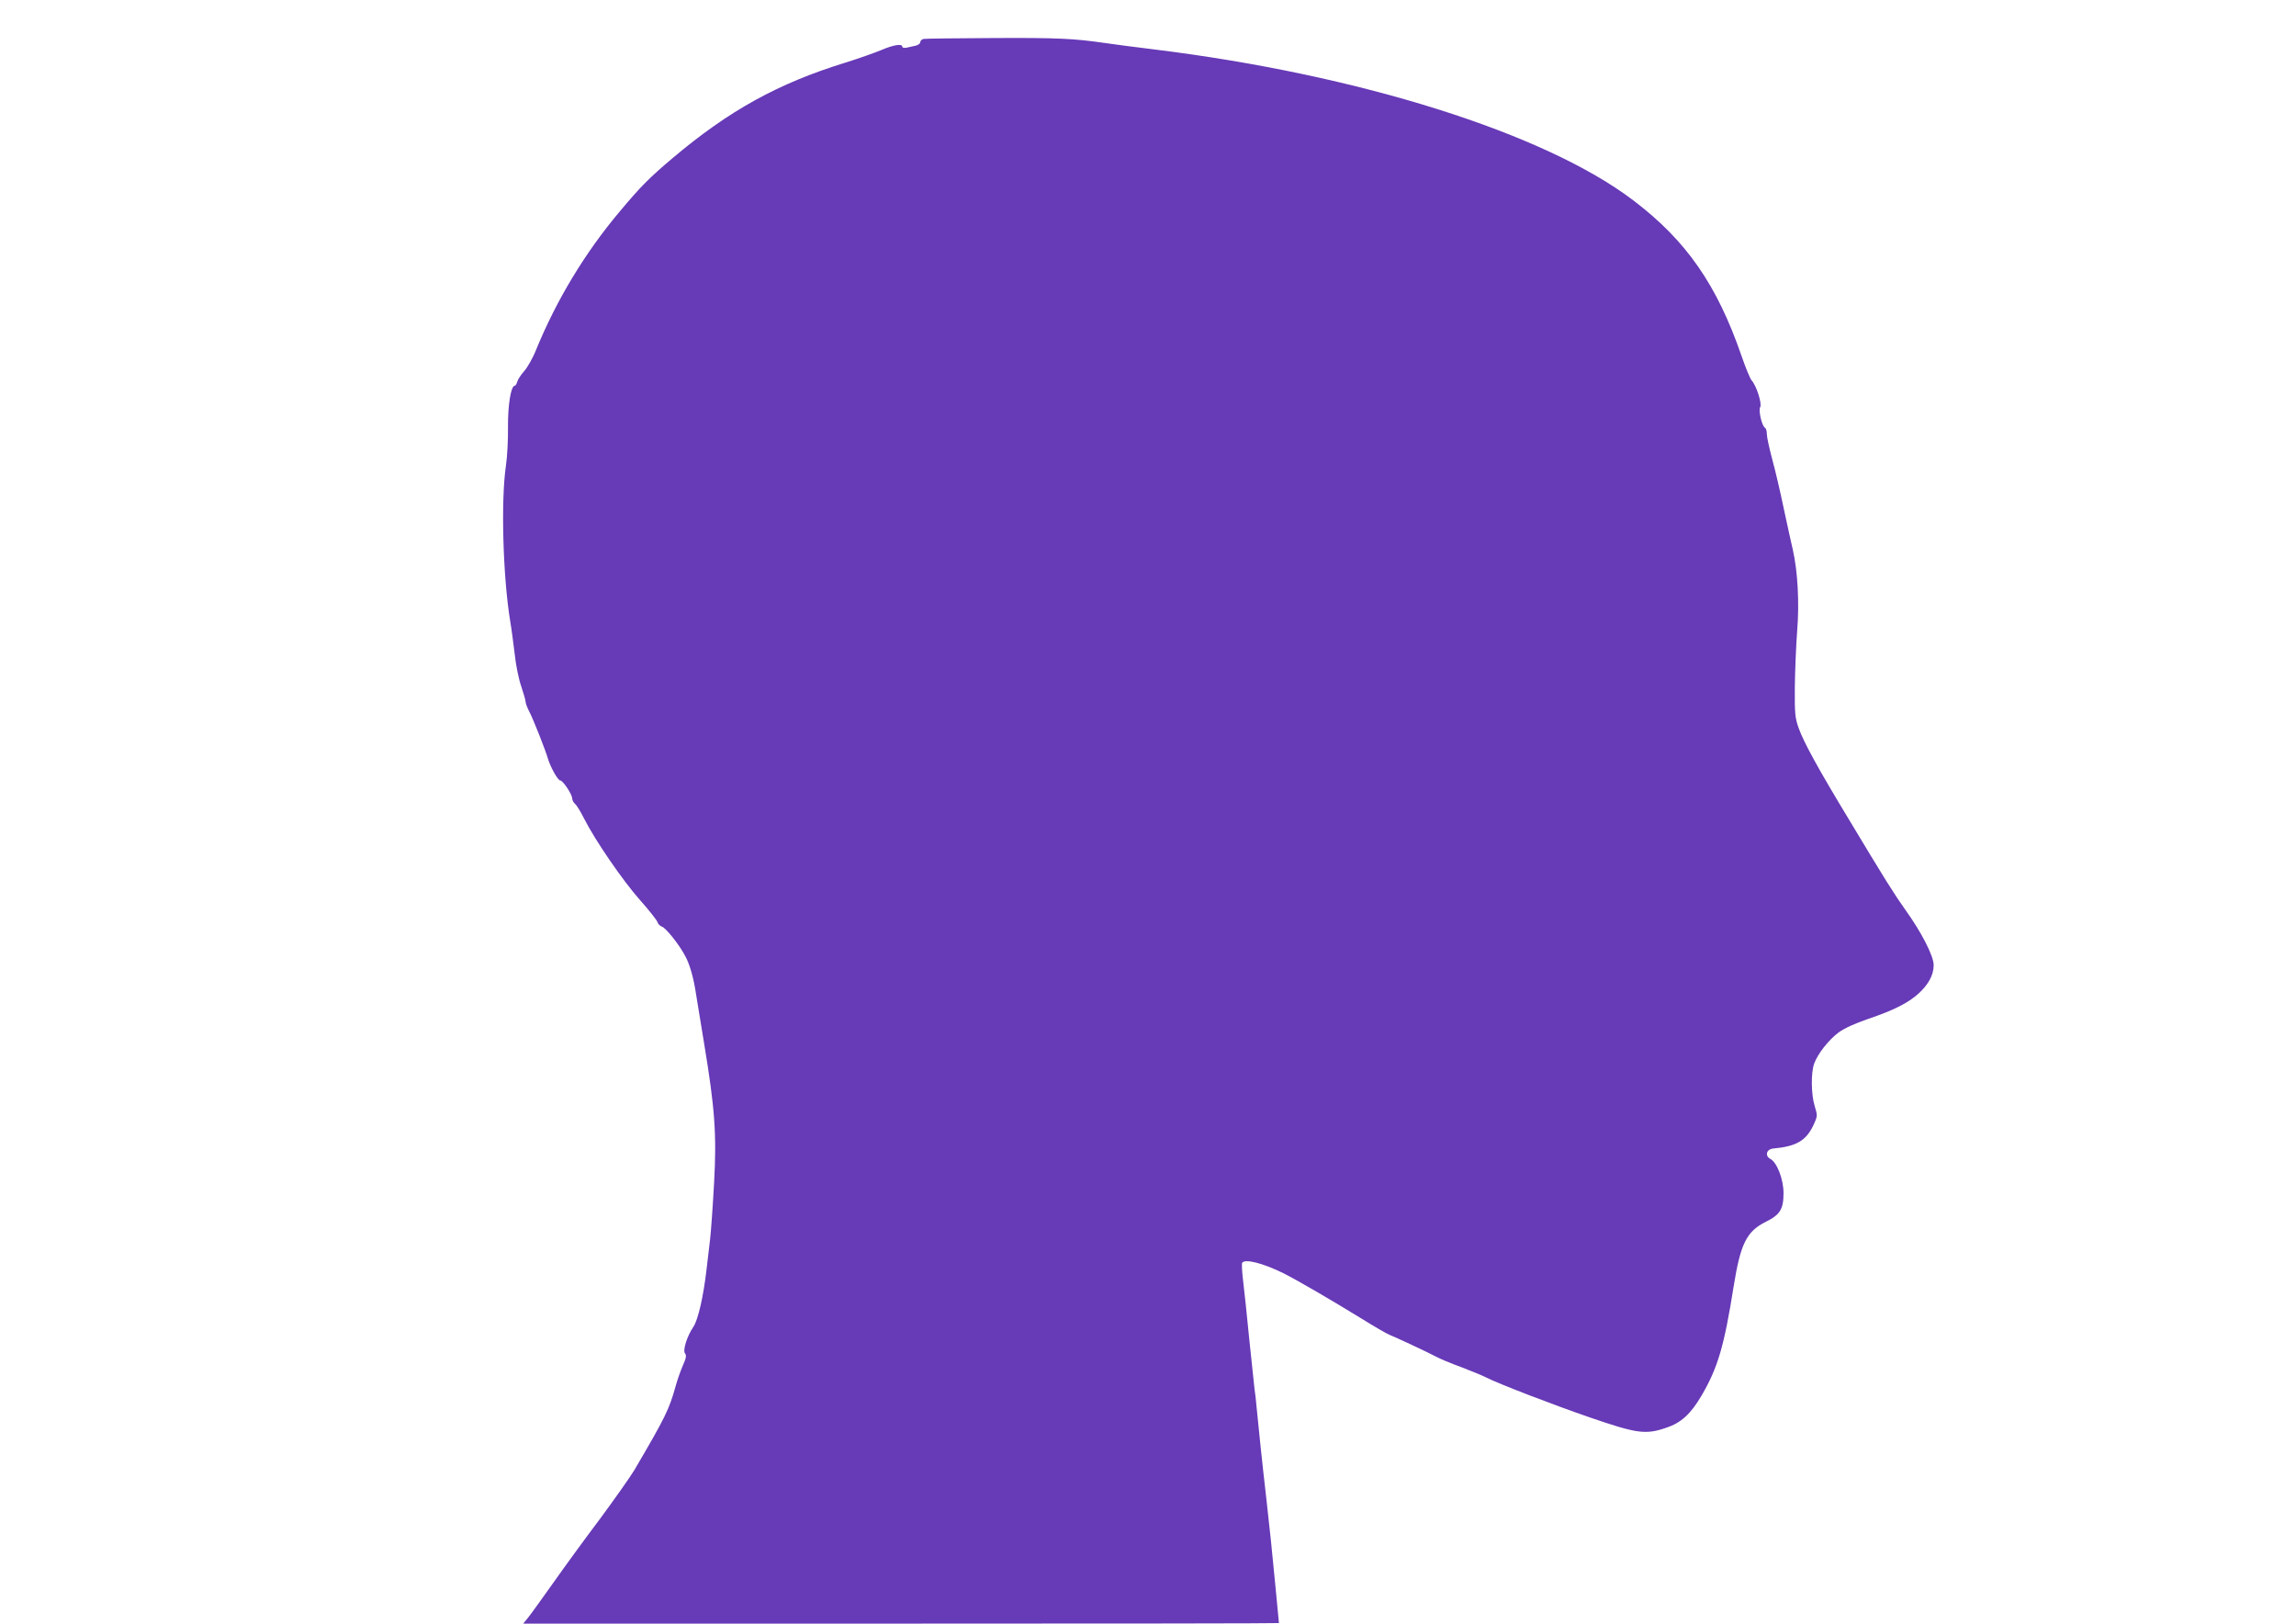 <?xml version="1.0" standalone="no"?>
<!DOCTYPE svg PUBLIC "-//W3C//DTD SVG 20010904//EN"
 "http://www.w3.org/TR/2001/REC-SVG-20010904/DTD/svg10.dtd">
<svg version="1.0" xmlns="http://www.w3.org/2000/svg"
 width="1280pt" height="905pt" viewBox="0 0 1280 905"
 preserveAspectRatio="xMidYMid meet">
<g transform="translate(0,905) scale(0.1,-0.1)"
fill="#673ab7" stroke="none">
<path d="M5148 8833 c-10 -3 -18 -11 -18 -19 0 -7 -12 -16 -27 -19 -16 -4 -38
-8 -50 -11 -13 -2 -23 0 -23 6 0 18 -49 10 -117 -19 -38 -16 -129 -48 -203
-71 -372 -115 -646 -266 -960 -531 -128 -108 -180 -160 -296 -299 -193 -229
-352 -493 -465 -769 -18 -46 -49 -100 -67 -120 -18 -20 -35 -46 -38 -58 -4
-13 -10 -23 -14 -23 -22 0 -39 -109 -38 -230 1 -69 -4 -168 -12 -220 -28 -193
-16 -615 24 -860 8 -47 19 -132 26 -190 6 -58 22 -137 36 -176 13 -39 24 -77
24 -85 0 -8 9 -33 20 -54 22 -41 93 -221 105 -265 14 -46 55 -120 68 -120 15
0 67 -78 67 -101 0 -9 7 -22 16 -30 9 -7 32 -45 51 -83 60 -119 215 -345 311
-453 50 -56 93 -111 97 -122 3 -11 15 -23 25 -26 22 -7 94 -97 128 -160 27
-48 49 -125 63 -220 6 -38 27 -162 45 -275 59 -356 70 -503 55 -773 -7 -128
-17 -268 -22 -312 -5 -44 -14 -120 -20 -170 -17 -149 -47 -281 -73 -320 -36
-53 -61 -132 -47 -149 9 -11 6 -27 -12 -67 -13 -30 -31 -81 -40 -114 -37 -132
-56 -172 -231 -470 -23 -38 -109 -160 -191 -271 -83 -110 -201 -272 -263 -360
-62 -87 -124 -174 -139 -192 l-26 -32 2107 0 c1158 0 2106 1 2106 3 0 4 -41
427 -45 462 -2 17 -13 116 -24 220 -24 206 -46 422 -56 525 -3 36 -8 79 -11
96 -2 17 -15 141 -29 275 -13 134 -29 284 -35 332 -6 49 -8 93 -5 98 16 24
117 -2 232 -59 77 -39 258 -144 432 -251 74 -46 145 -87 159 -92 33 -13 209
-95 256 -120 21 -12 86 -39 144 -60 57 -22 118 -47 133 -55 70 -36 374 -153
583 -225 262 -90 310 -97 426 -57 82 27 136 77 196 179 91 156 126 275 179
609 38 237 72 306 178 359 81 40 100 71 100 161 0 76 -36 170 -73 190 -32 17
-23 54 15 58 130 12 184 44 225 131 23 50 23 52 7 105 -20 63 -22 186 -3 238
20 55 81 132 136 173 31 23 93 51 163 75 143 48 226 90 284 143 55 51 83 103
83 158 0 50 -68 183 -158 308 -62 87 -113 168 -319 511 -166 274 -247 422
-275 500 -21 59 -23 81 -22 230 1 91 7 232 13 313 13 158 3 333 -24 452 -8 33
-30 135 -50 227 -19 92 -48 217 -65 278 -16 61 -30 123 -30 140 0 16 -4 32
-10 35 -18 11 -38 98 -27 116 11 18 -21 120 -48 149 -8 9 -33 69 -55 133 -137
398 -308 645 -603 869 -493 376 -1533 703 -2677 843 -113 14 -236 30 -275 36
-166 24 -261 29 -615 27 -206 -1 -383 -3 -392 -5z"/>
</g>
</svg>
